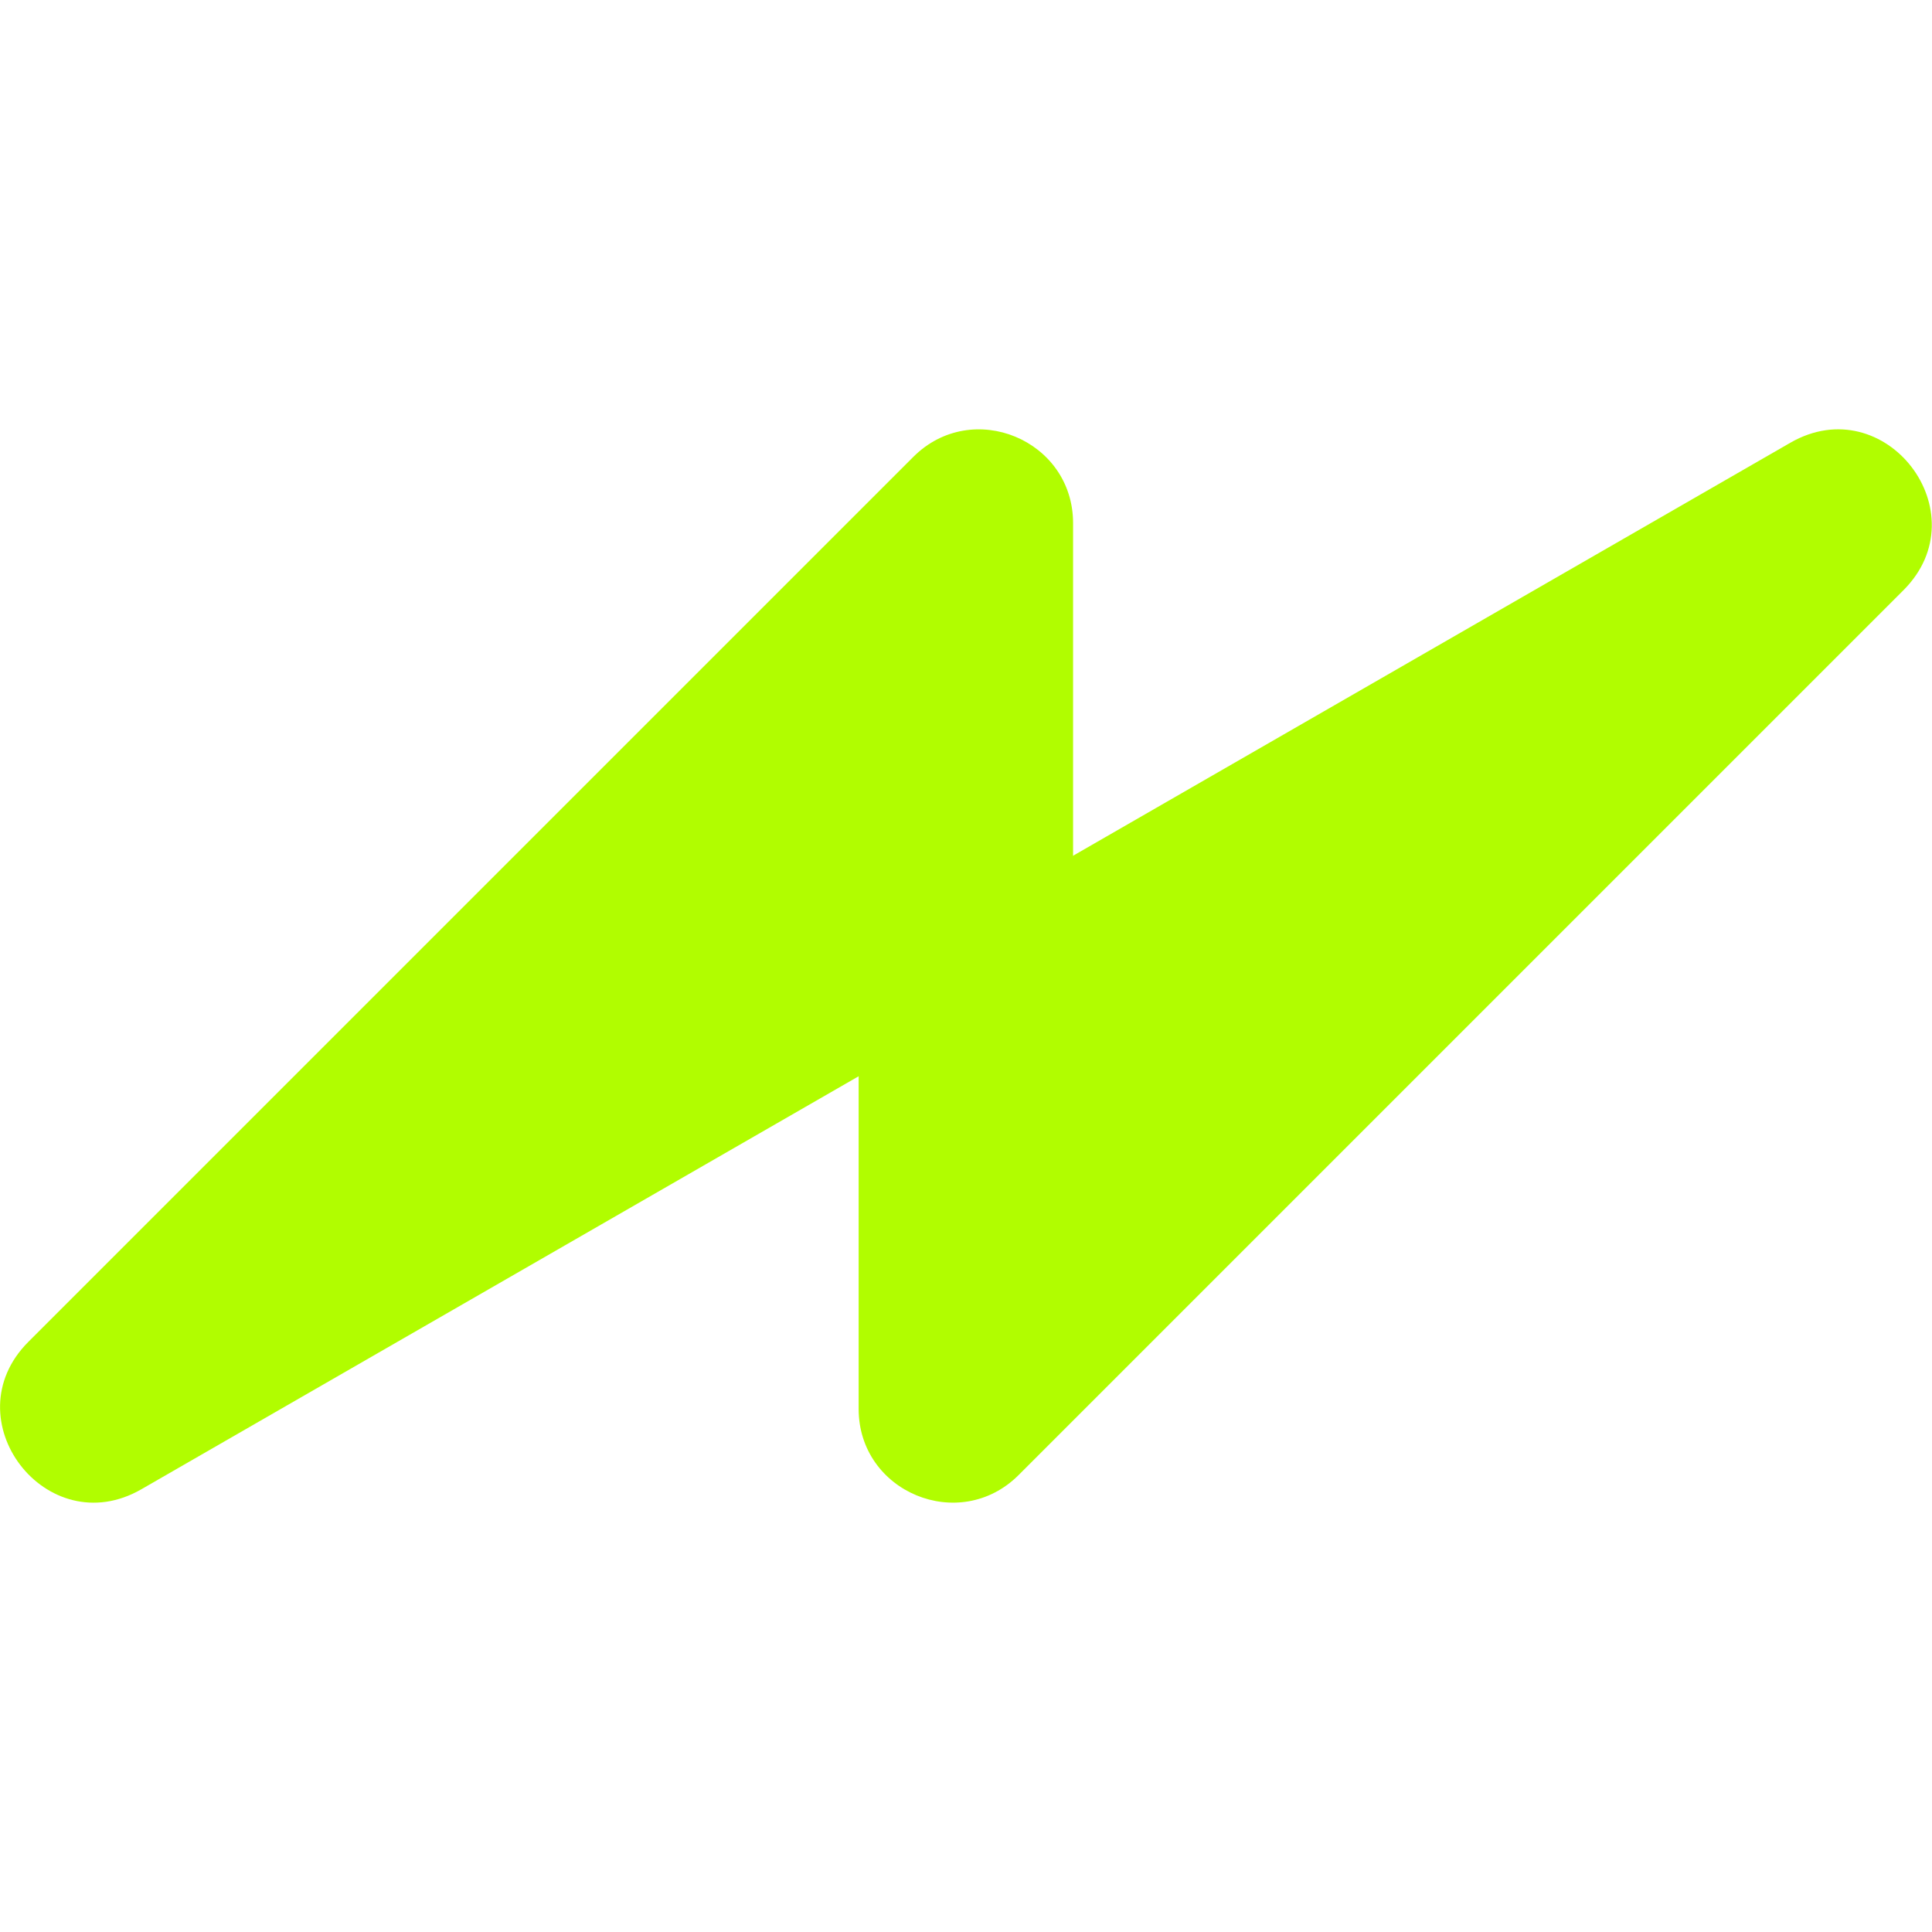 <svg xmlns="http://www.w3.org/2000/svg" width="14" height="14" viewBox="0 0 14 14" fill="none">
  <g filter="url(#filter0_ii_5981_127)">
    <path d="M0.206 9.723L6.618 3.311C7.045 2.884 7.776 3.187 7.776 3.791V6.511C7.776 6.754 7.647 6.979 7.436 7.1L1.024 10.792C0.337 11.187 -0.355 10.284 0.206 9.723Z" fill="#B1FD00"/>
    <path d="M13.793 4.277L7.381 10.689C6.953 11.116 6.222 10.813 6.222 10.209V7.489C6.222 7.246 6.352 7.021 6.562 6.9L12.974 3.208C13.662 2.813 14.354 3.716 13.793 4.277Z" fill="#B1FD00"/>
  </g>
  <defs>
    <filter id="filter0_ii_5981_127" x="0" y="-0.667" width="14" height="15.333" filterUnits="userSpaceOnUse" color-interpolation-filters="sRGB">
      <feFlood flood-opacity="0" result="BackgroundImageFix"/>
      <feBlend mode="normal" in="SourceGraphic" in2="BackgroundImageFix" result="shape"/>
      <feColorMatrix in="SourceAlpha" type="matrix" values="0 0 0 0 0 0 0 0 0 0 0 0 0 0 0 0 0 0 127 0" result="hardAlpha"/>
      <feOffset dy="0.667"/>
      <feGaussianBlur stdDeviation="0.333"/>
      <feComposite in2="hardAlpha" operator="arithmetic" k2="-1" k3="1"/>
      <feColorMatrix type="matrix" values="0 0 0 0 1 0 0 0 0 1 0 0 0 0 1 0 0 0 0.4 0"/>
      <feBlend mode="normal" in2="shape" result="effect1_innerShadow_5981_127"/>
      <feColorMatrix in="SourceAlpha" type="matrix" values="0 0 0 0 0 0 0 0 0 0 0 0 0 0 0 0 0 0 127 0" result="hardAlpha"/>
      <feOffset dy="-0.667"/>
      <feGaussianBlur stdDeviation="0.333"/>
      <feComposite in2="hardAlpha" operator="arithmetic" k2="-1" k3="1"/>
      <feColorMatrix type="matrix" values="0 0 0 0 0 0 0 0 0 0 0 0 0 0 0 0 0 0 0.3 0"/>
      <feBlend mode="normal" in2="effect1_innerShadow_5981_127" result="effect2_innerShadow_5981_127"/>
    </filter>
  </defs>
</svg>